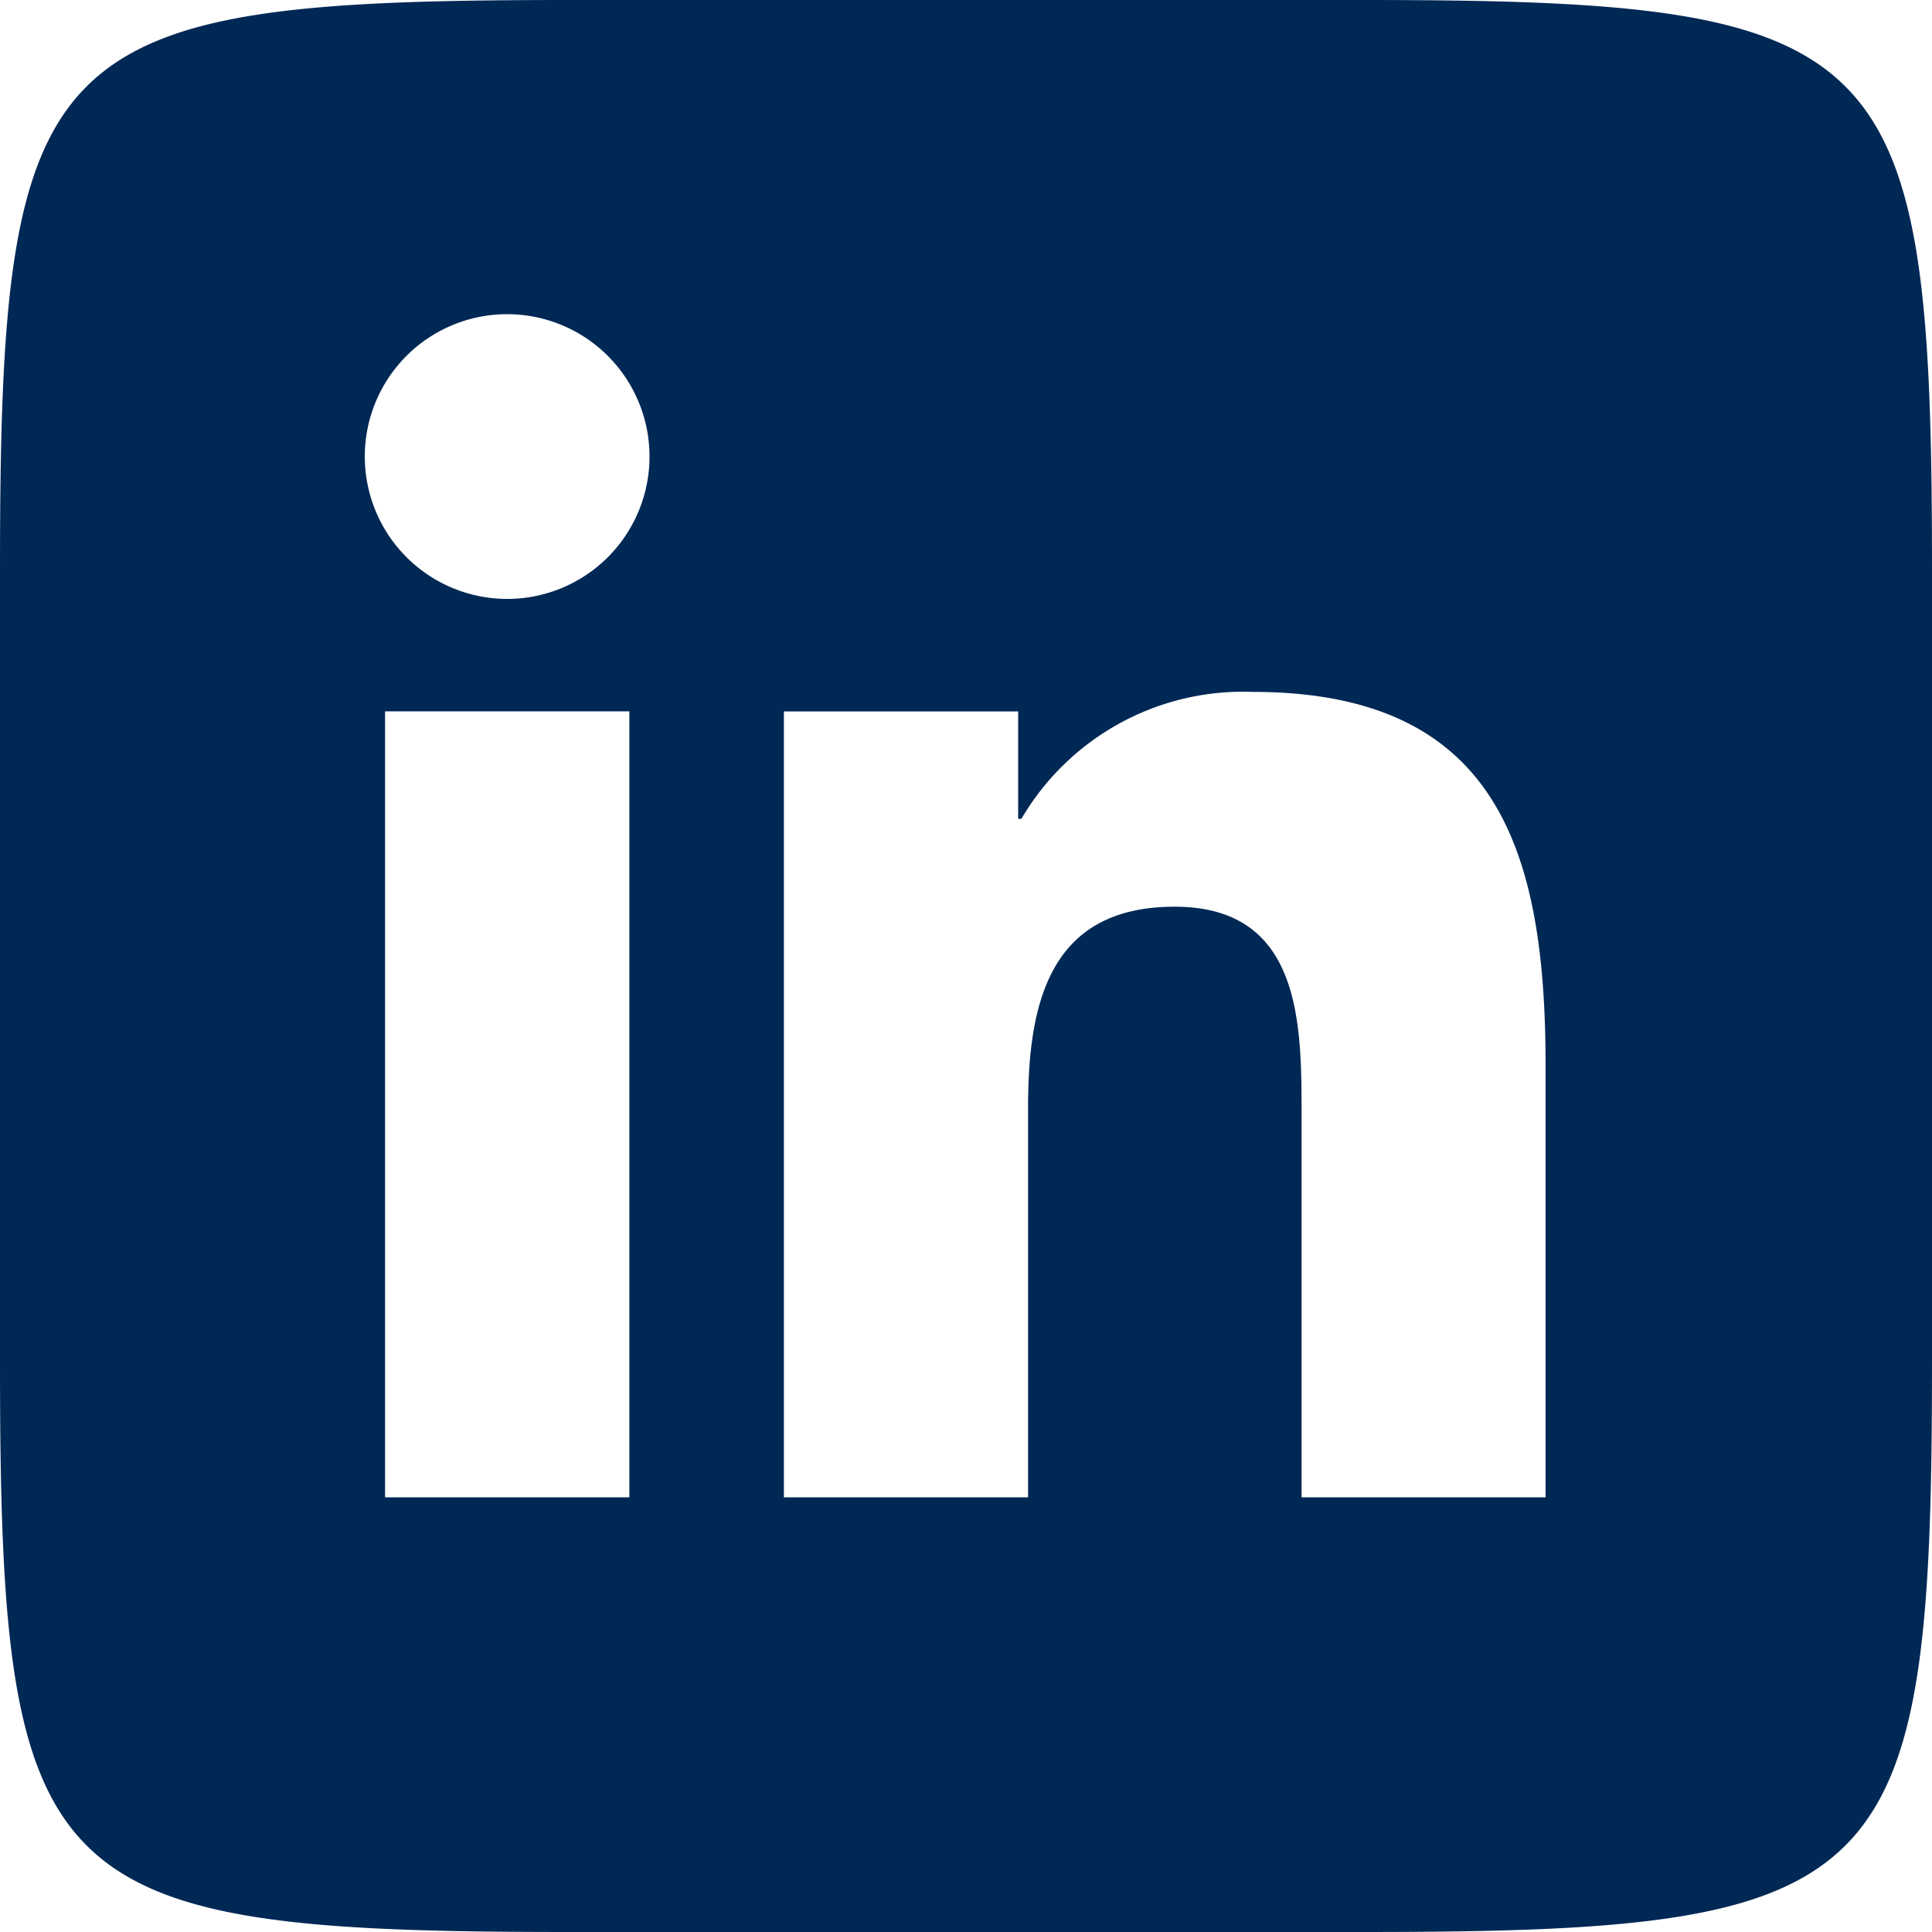 <svg xmlns="http://www.w3.org/2000/svg" width="16" height="16" viewBox="0 0 16 16">
  <g id="surface791" transform="translate(-67.5 -67.5)">
    <path id="Pfad_1169" data-name="Pfad 1169" d="M78.791,67.5c4.367,0,4.709.342,4.709,4.709V78.79c0,4.368-.342,4.71-4.709,4.71H72.209c-4.367,0-4.709-.342-4.709-4.709V72.209c0-4.368.342-4.709,4.709-4.709ZM72.712,79.9V73.391H70.689V79.9ZM71.7,72.46a1.179,1.179,0,1,0-1.179-1.179A1.18,1.18,0,0,0,71.7,72.46Zm8.6,7.44V76.33c0-1.753-.378-3.1-2.427-3.1a2.127,2.127,0,0,0-1.914,1.051h-.027v-.889h-1.94V79.9h2.022V76.68c0-.849.162-1.671,1.214-1.671s1.051.971,1.051,1.726V79.9Zm0,0" fill="#002855"/>
  </g>
</svg>
